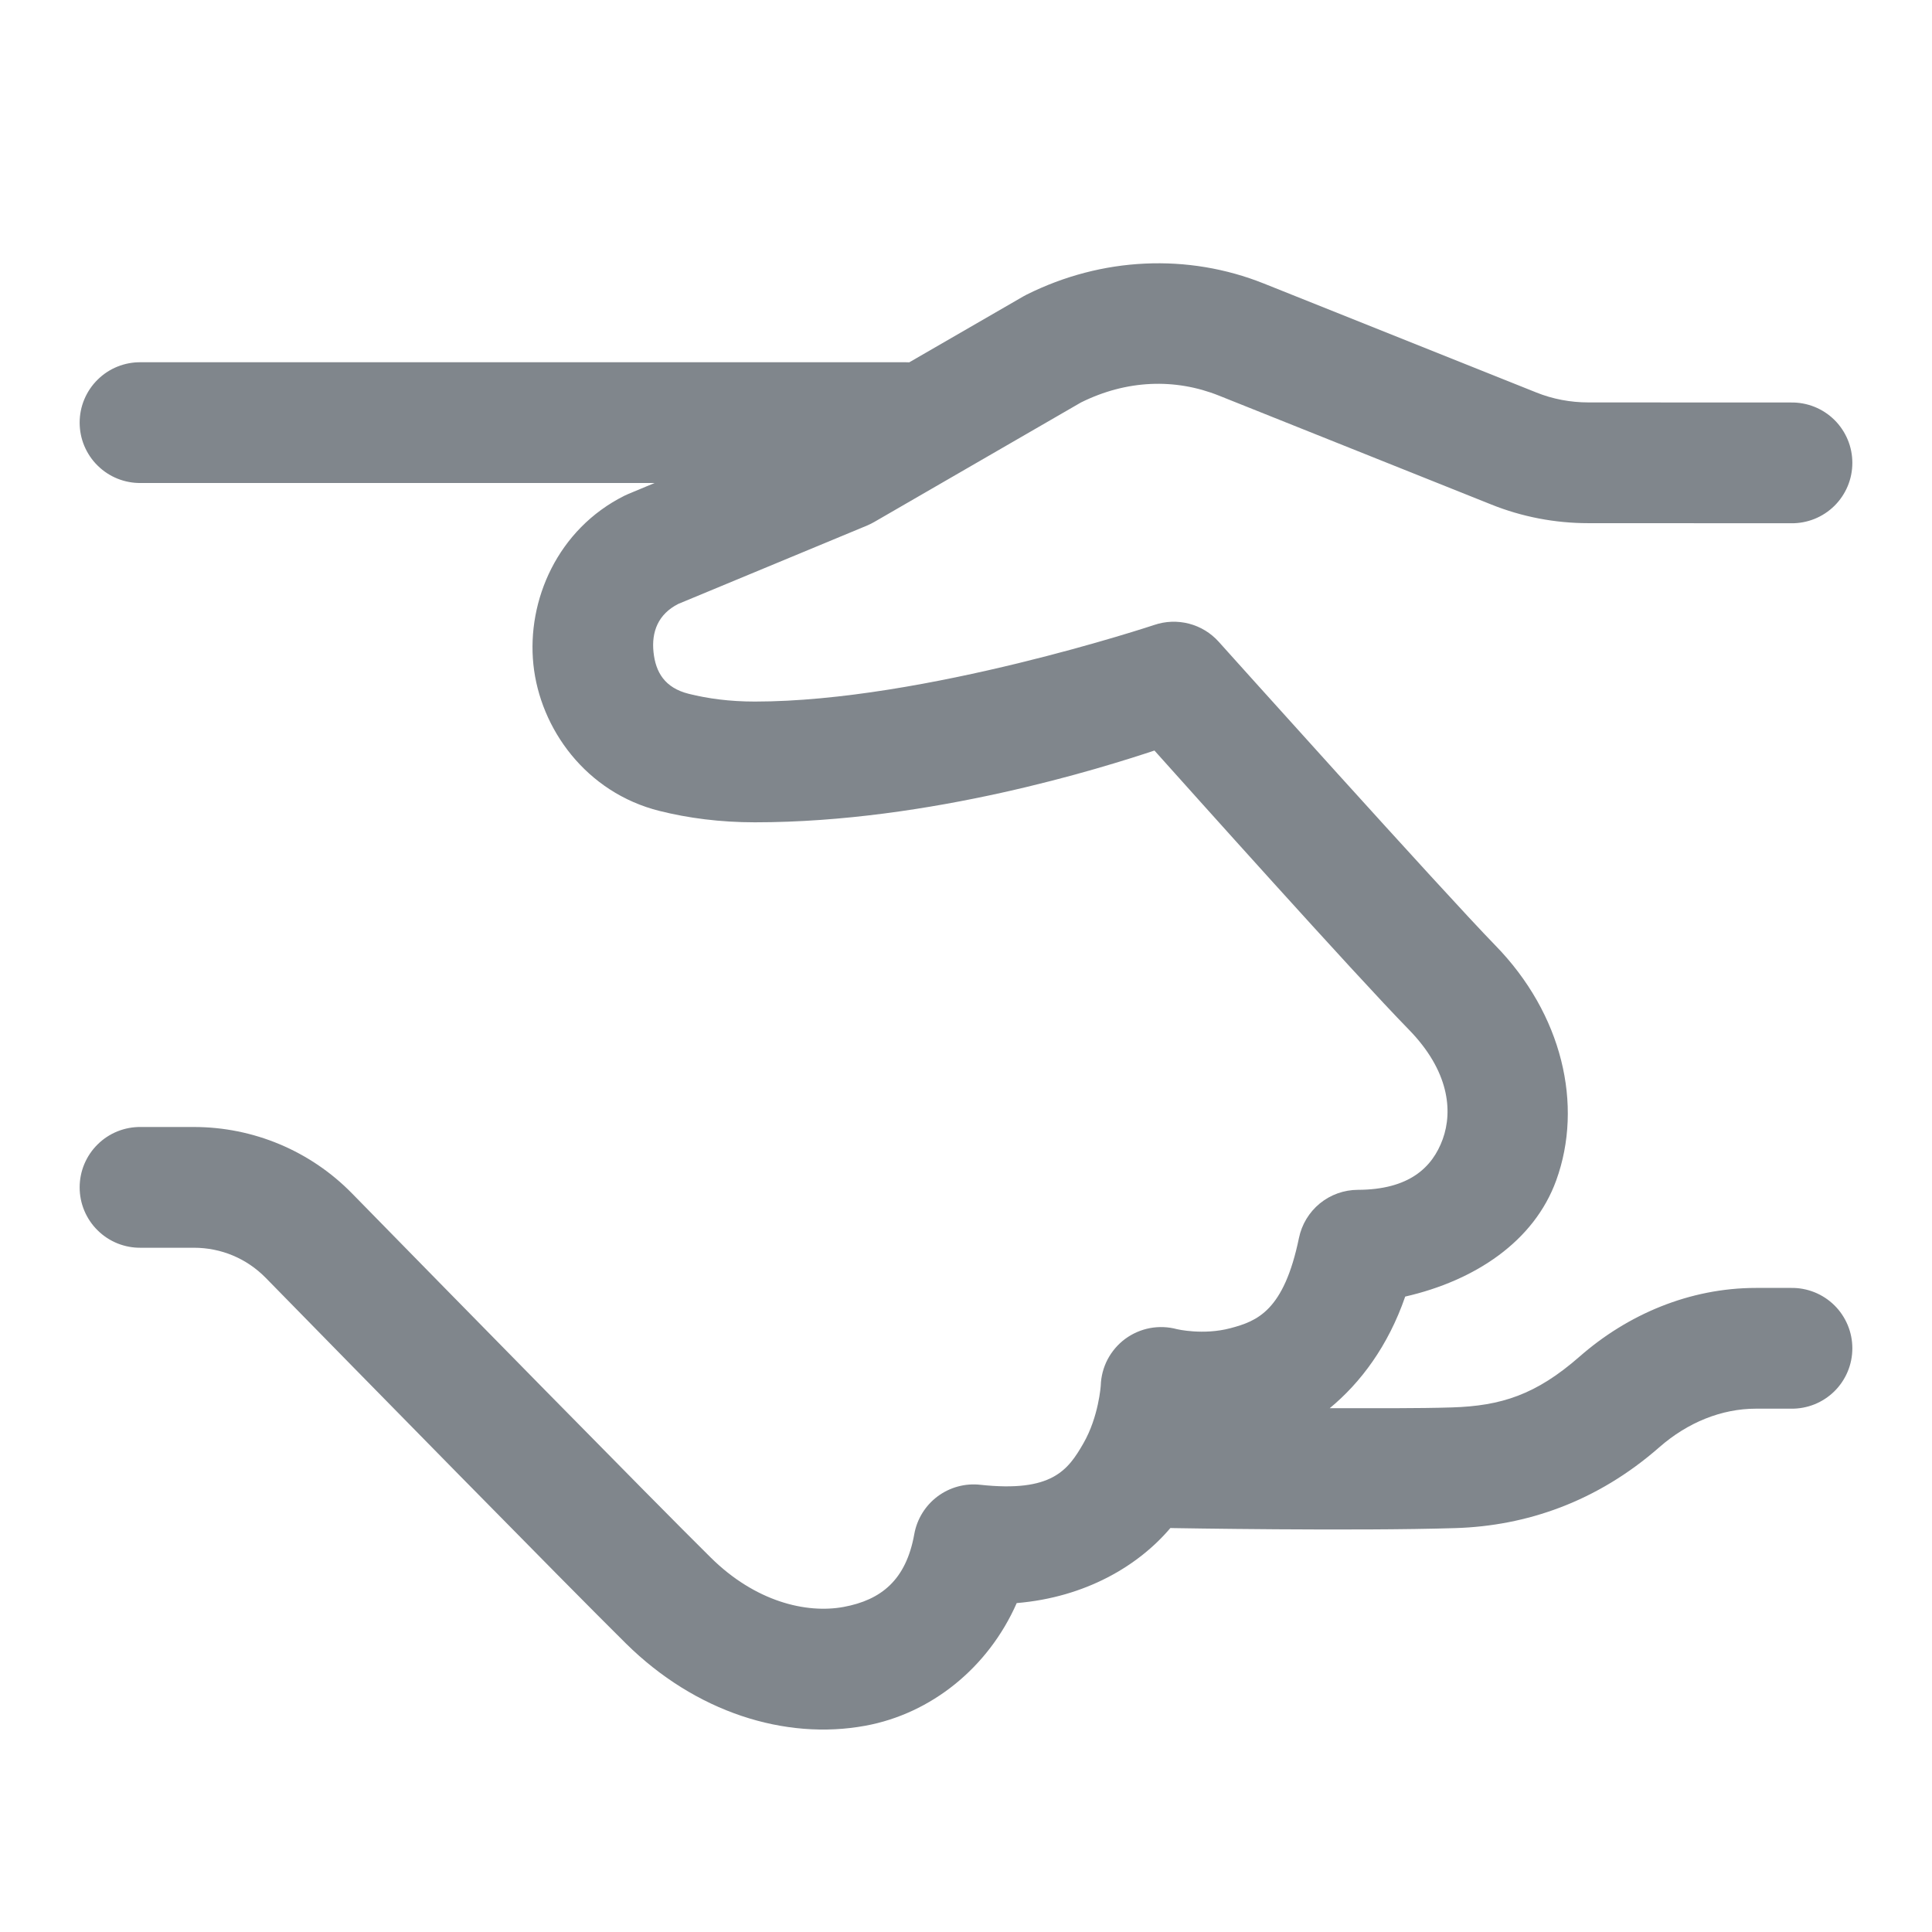<svg width="48" height="48" viewBox="0 0 48 48" fill="none" xmlns="http://www.w3.org/2000/svg">
<path d="M28.445 6.549C27.441 6.595 26.44 6.854 25.506 7.32C25.479 7.334 25.452 7.348 25.426 7.363L22.59 9.002C22.56 9.001 22.53 9 22.5 9H3.5C3.301 8.997 3.104 9.034 2.919 9.108C2.735 9.182 2.567 9.292 2.426 9.432C2.284 9.571 2.172 9.738 2.095 9.921C2.018 10.104 1.979 10.301 1.979 10.5C1.979 10.699 2.018 10.896 2.095 11.079C2.172 11.262 2.284 11.429 2.426 11.568C2.567 11.708 2.735 11.818 2.919 11.892C3.104 11.966 3.301 12.003 3.5 12H16.264L15.611 12.272C15.579 12.285 15.547 12.299 15.516 12.315C13.853 13.146 13.086 14.916 13.252 16.51C13.418 18.103 14.558 19.692 16.387 20.148C17.099 20.326 17.891 20.43 18.754 20.43C23.128 20.43 27.413 19.067 28.682 18.647C29.516 19.578 33.629 24.175 35.004 25.582C35.999 26.601 36.1 27.595 35.844 28.303C35.587 29.01 35.005 29.557 33.736 29.561C33.392 29.562 33.058 29.681 32.791 29.899C32.525 30.117 32.341 30.421 32.272 30.758C31.898 32.567 31.238 32.823 30.564 33C29.891 33.177 29.242 33.023 29.242 33.023C29.023 32.964 28.794 32.955 28.571 32.996C28.348 33.038 28.138 33.13 27.955 33.264C27.773 33.399 27.624 33.574 27.518 33.774C27.413 33.975 27.355 34.197 27.348 34.424C27.348 34.424 27.298 35.198 26.916 35.861C26.534 36.525 26.137 37.083 24.355 36.889C23.977 36.847 23.598 36.951 23.293 37.178C22.989 37.406 22.782 37.741 22.715 38.115C22.511 39.257 21.89 39.752 20.959 39.924C20.028 40.095 18.764 39.791 17.658 38.697C16.242 37.298 11.08 32.034 8.744 29.648C7.71 28.592 6.293 28 4.818 28H3.5C3.301 27.997 3.104 28.034 2.919 28.108C2.735 28.182 2.567 28.292 2.426 28.432C2.284 28.571 2.172 28.738 2.095 28.921C2.018 29.105 1.979 29.301 1.979 29.5C1.979 29.699 2.018 29.896 2.095 30.079C2.172 30.262 2.284 30.429 2.426 30.568C2.567 30.708 2.735 30.818 2.919 30.892C3.104 30.966 3.301 31.003 3.5 31H4.818C5.496 31 6.13 31.267 6.602 31.748C8.939 34.135 14.053 39.351 15.549 40.83C17.274 42.536 19.499 43.244 21.502 42.875C23.126 42.576 24.549 41.443 25.26 39.828C26.97 39.685 28.285 38.9 29.078 37.963C29.098 37.964 29.119 37.965 29.139 37.965C29.139 37.965 33.653 38.044 36.164 37.965C37.911 37.911 39.672 37.318 41.227 35.955C41.928 35.341 42.771 34.998 43.629 34.998H44.5C44.699 35.001 44.896 34.964 45.081 34.89C45.265 34.816 45.433 34.706 45.575 34.566C45.716 34.427 45.828 34.261 45.905 34.077C45.982 33.894 46.021 33.697 46.021 33.498C46.021 33.299 45.982 33.103 45.905 32.919C45.828 32.736 45.716 32.569 45.575 32.43C45.433 32.29 45.265 32.18 45.081 32.106C44.896 32.032 44.699 31.995 44.5 31.998H43.629C41.975 31.998 40.439 32.658 39.25 33.699C38.158 34.657 37.291 34.929 36.072 34.967C36.072 34.967 36.071 34.967 36.07 34.967C35.251 34.993 34.111 34.987 33.037 34.986C33.802 34.356 34.489 33.439 34.912 32.213C36.645 31.817 38.114 30.844 38.664 29.326C39.343 27.453 38.815 25.19 37.148 23.485C35.886 22.192 30.279 15.945 30.279 15.945C30.083 15.726 29.826 15.569 29.541 15.495C29.255 15.421 28.955 15.432 28.676 15.527C28.676 15.527 22.963 17.43 18.754 17.43C18.131 17.43 17.589 17.357 17.113 17.238C16.515 17.089 16.288 16.701 16.236 16.199C16.184 15.7 16.349 15.259 16.852 15.004L21.547 13.055C21.607 13.029 21.666 13 21.723 12.967L26.855 10C27.99 9.436 29.195 9.393 30.287 9.83L37.047 12.533C37.815 12.842 38.635 12.998 39.461 12.998L44.5 13C44.699 13.003 44.896 12.966 45.081 12.892C45.265 12.818 45.433 12.708 45.575 12.568C45.716 12.429 45.828 12.262 45.905 12.079C45.982 11.896 46.021 11.699 46.021 11.5C46.021 11.301 45.982 11.104 45.905 10.921C45.828 10.738 45.716 10.571 45.575 10.432C45.433 10.292 45.265 10.182 45.081 10.108C44.896 10.034 44.699 9.997 44.5 10L39.463 9.998C39.017 9.998 38.577 9.915 38.166 9.75C38.165 9.749 38.163 9.749 38.162 9.748L31.402 7.045C30.458 6.667 29.45 6.502 28.445 6.549Z" fill="#80868C"/>
</svg>
